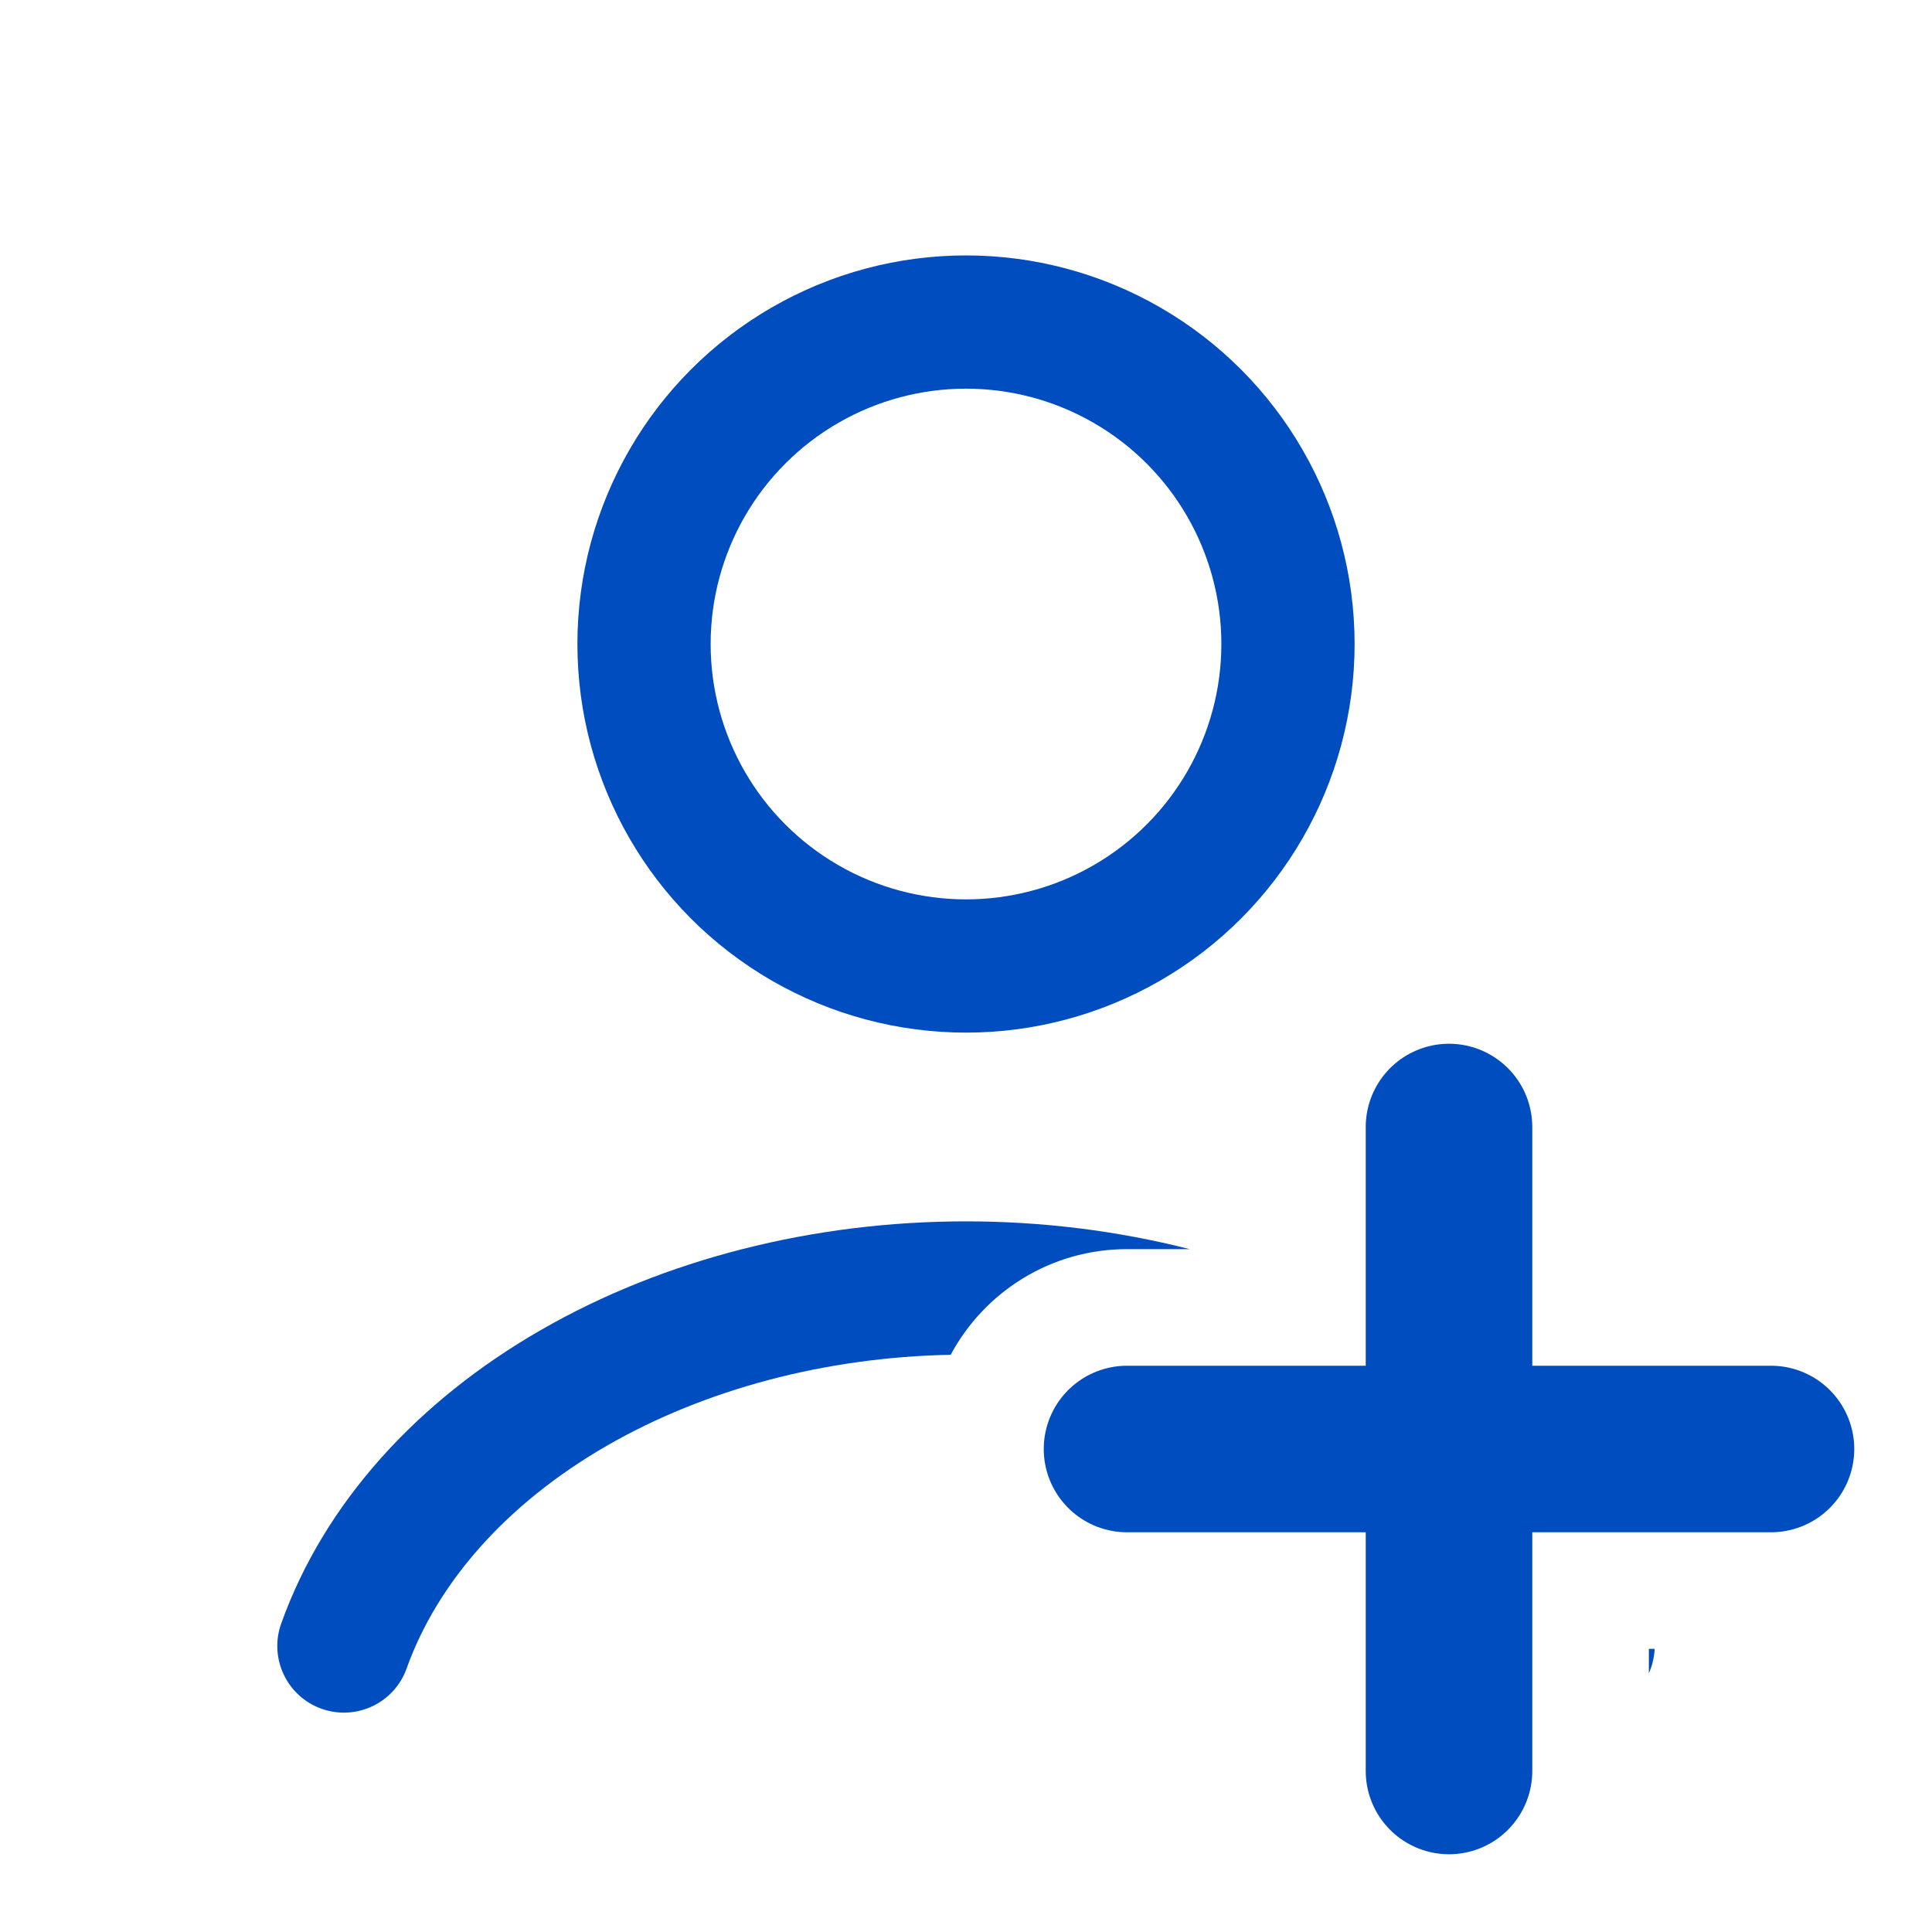 <?xml version="1.0" encoding="UTF-8"?> <svg xmlns="http://www.w3.org/2000/svg" width="29" height="29" viewBox="0 0 29 29" fill="none"> <circle cx="14.5" cy="9.667" r="4.833" stroke="#004DC0" stroke-width="2" stroke-linecap="round"></circle> <path fill-rule="evenodd" clip-rule="evenodd" d="M17.858 18.75C16.778 18.475 15.645 18.333 14.5 18.333C12.214 18.333 9.97 18.898 8.117 19.965C6.263 21.031 4.866 22.564 4.221 24.37C4.035 24.891 4.306 25.463 4.826 25.649C5.346 25.834 5.919 25.564 6.104 25.043C6.561 23.766 7.591 22.575 9.114 21.698C10.578 20.856 12.384 20.372 14.27 20.336C14.776 19.392 15.771 18.75 16.917 18.75L17.858 18.75ZM24.75 25.116C24.801 25.001 24.831 24.877 24.837 24.75H24.75V25.116Z" fill="#004DC0"></path> <path d="M21.75 16.917L21.75 26.583" stroke="#004DC0" stroke-width="2.5" stroke-linecap="round"></path> <path d="M26.583 21.75L16.917 21.75" stroke="#004DC0" stroke-width="2.5" stroke-linecap="round"></path> </svg> 